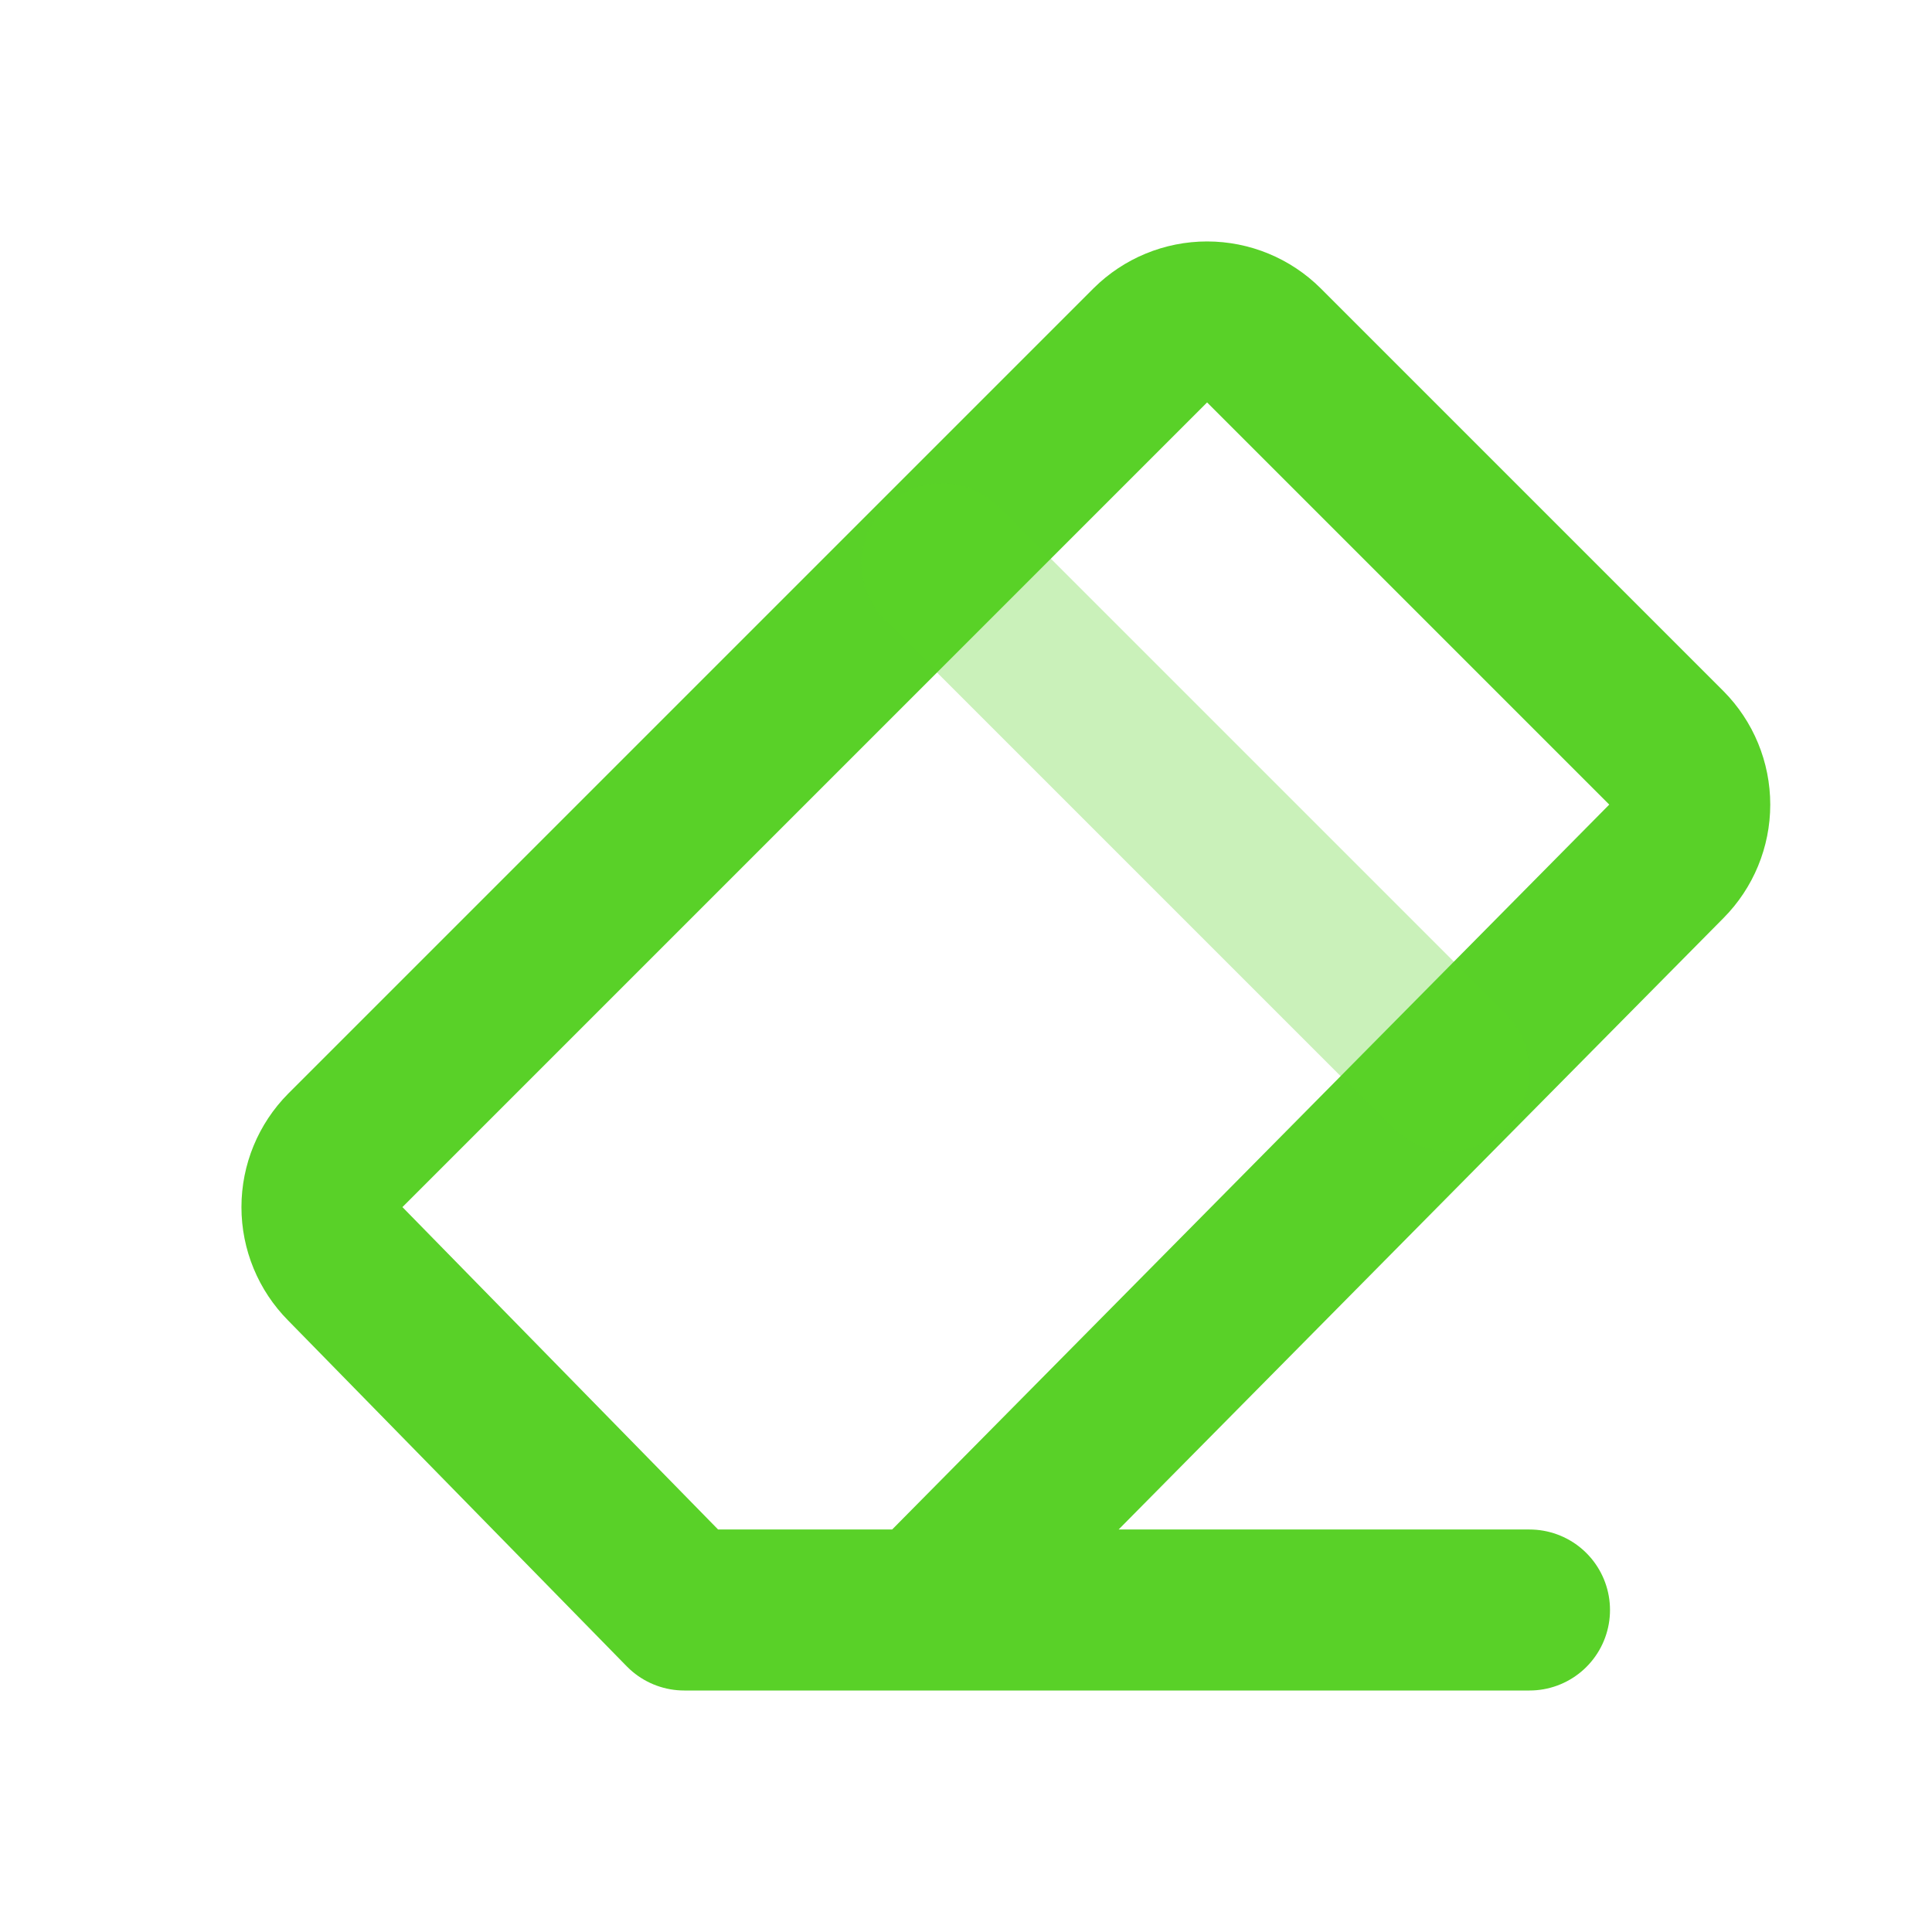 <?xml version="1.0" encoding="UTF-8"?>
<svg xmlns="http://www.w3.org/2000/svg" width="36" height="36" viewBox="0 0 36 36" fill="none">
  <g clip-path="url(#clip0_1762_100441)">
    <path d="M28.5 30H12.75L6.435 23.55C6.156 23.269 5.999 22.889 5.999 22.493C5.999 22.096 6.156 21.716 6.435 21.435L21.435 6.435C21.716 6.156 22.096 5.999 22.492 5.999C22.889 5.999 23.269 6.156 23.55 6.435L31.05 13.935C31.329 14.216 31.486 14.596 31.486 14.993C31.486 15.389 31.329 15.769 31.05 16.05L17.25 30" stroke="#59D128" stroke-width="3" stroke-linecap="round" stroke-linejoin="round"></path>
    <path opacity="0.32" d="M27 19.95L17.55 10.5" stroke="#59D128" stroke-width="3" stroke-linecap="round" stroke-linejoin="round"></path>
  </g>
  <defs>
    <clipPath id="clip0_1762_100441">
      <rect width="36" height="36" fill="white"></rect>
    </clipPath>
  </defs>
</svg>
